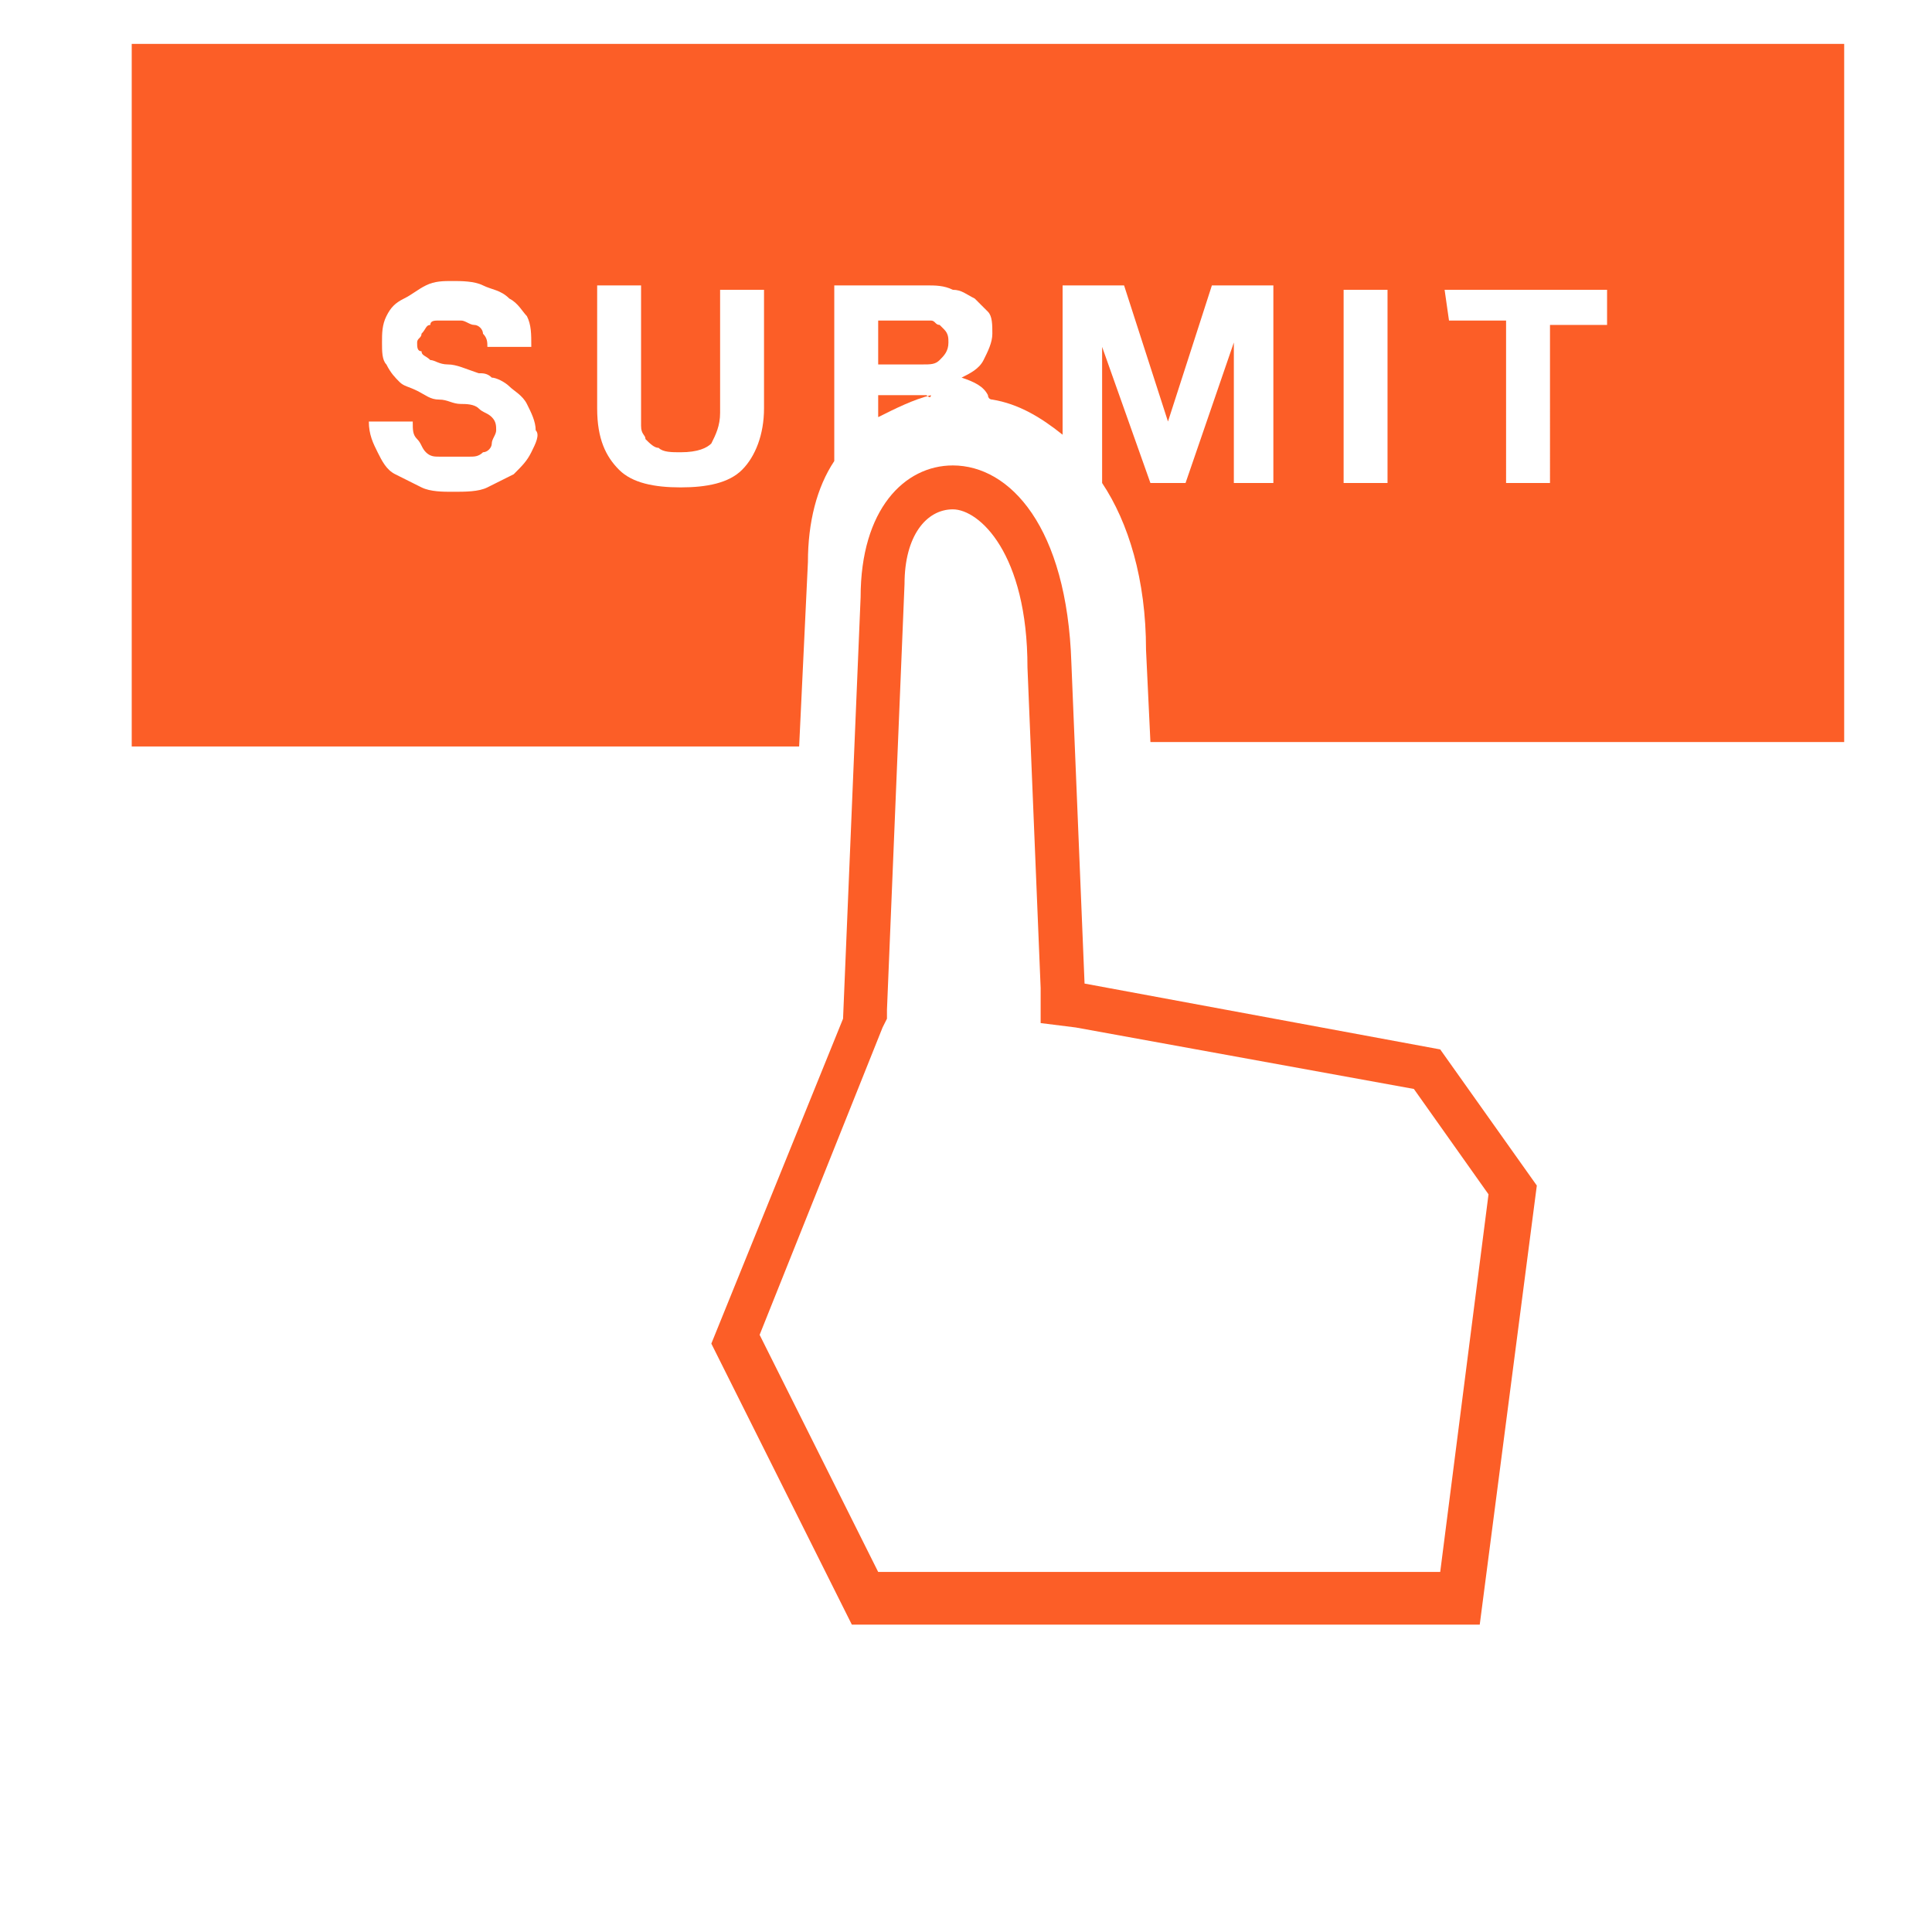 <?xml version="1.0" encoding="utf-8"?>
<!-- Generator: Adobe Illustrator 21.1.0, SVG Export Plug-In . SVG Version: 6.00 Build 0)  -->
<svg version="1.1" id="Layer_13"
	xmlns="http://www.w3.org/2000/svg"
	xmlns:xlink="http://www.w3.org/1999/xlink" x="0px" y="0px" viewBox="0 0 44 44" style="enable-background:new 0 0 44 44;" xml:space="preserve" width="56px" height="56px">
	<style type="text/css">
	.st0{fill:#FC5E27;}
	</style>
	<g>
		<path class="st0" d="M19,10.5v-4h2.1c0.2,0,0.4,0,0.6,0.1c0.2,0,0.3,0.1,0.5,0.2c0.1,0.1,0.2,0.2,0.3,0.3c0.1,0.1,0.1,0.3,0.1,0.5
		S22.5,8,22.4,8.2c-0.1,0.2-0.3,0.3-0.5,0.4c0.3,0.1,0.5,0.2,0.6,0.4c0,0,0,0.1,0.1,0.1c0.6,0.1,1.1,0.4,1.6,0.8V6.5h1.4l1,3.1l0,0
		l1-3.1H29V11h-0.9V7.8l0,0L27,11h-0.8l-1.1-3.1l0,0V11l0,0c0.6,0.9,1,2.2,1,3.8l0.1,2.1H42V1H3v16h15.2l0.2-4.2
		C18.4,11.9,18.6,11.1,19,10.5z M32.9,6.6h3.7v0.8h-1.3V11h-1V7.3H33L32.9,6.6L32.9,6.6z M30.6,6.6h1V11h-1V6.6z M12.1,10.3
		c-0.1,0.2-0.2,0.3-0.4,0.5c-0.2,0.1-0.4,0.2-0.6,0.3c-0.2,0.1-0.5,0.1-0.8,0.1c-0.2,0-0.5,0-0.7-0.1S9.2,10.9,9,10.8
		c-0.2-0.1-0.3-0.3-0.4-0.5c-0.1-0.2-0.2-0.4-0.2-0.7h1c0,0.2,0,0.3,0.1,0.4c0.1,0.1,0.1,0.2,0.2,0.3c0.1,0.1,0.2,0.1,0.3,0.1
		s0.2,0,0.4,0c0.1,0,0.2,0,0.3,0s0.2,0,0.3-0.1c0.1,0,0.2-0.1,0.2-0.2s0.1-0.2,0.1-0.3s0-0.2-0.1-0.3S11,9.4,10.9,9.3
		c-0.1-0.1-0.3-0.1-0.4-0.1c-0.2,0-0.3-0.1-0.5-0.1S9.7,9,9.5,8.9S9.2,8.8,9.1,8.7C9,8.6,8.9,8.5,8.8,8.3C8.7,8.2,8.7,8,8.7,7.8
		s0-0.4,0.1-0.6C8.9,7,9,6.9,9.2,6.8c0.2-0.1,0.3-0.2,0.5-0.3s0.4-0.1,0.6-0.1c0.2,0,0.5,0,0.7,0.1s0.4,0.1,0.6,0.3
		c0.2,0.1,0.3,0.3,0.4,0.4c0.1,0.2,0.1,0.4,0.1,0.7h-1c0-0.1,0-0.2-0.1-0.3c0-0.1-0.1-0.2-0.2-0.2s-0.2-0.1-0.3-0.1s-0.2,0-0.3,0
		s-0.2,0-0.2,0c-0.1,0-0.2,0-0.2,0.1c-0.1,0-0.1,0.1-0.2,0.2c0,0.1-0.1,0.1-0.1,0.2c0,0.1,0,0.2,0.1,0.2c0,0.1,0.1,0.1,0.2,0.2
		c0.1,0,0.2,0.1,0.4,0.1s0.4,0.1,0.7,0.2c0.1,0,0.2,0,0.3,0.1c0.1,0,0.3,0.1,0.4,0.2S11.9,9,12,9.2c0.1,0.2,0.2,0.4,0.2,0.6
		C12.3,9.9,12.2,10.1,12.1,10.3z M17.4,9.3c0,0.6-0.2,1.1-0.5,1.4c-0.3,0.3-0.8,0.4-1.4,0.4s-1.1-0.1-1.4-0.4
		c-0.3-0.3-0.5-0.7-0.5-1.4V6.5h1v2.8c0,0.1,0,0.2,0,0.4s0.1,0.2,0.1,0.3c0.1,0.1,0.2,0.2,0.3,0.2c0.1,0.1,0.3,0.1,0.5,0.1
		c0.4,0,0.6-0.1,0.7-0.2c0.1-0.2,0.2-0.4,0.2-0.7V6.6h1C17.4,6.6,17.4,9.3,17.4,9.3z"/>
		<path class="st0" d="M21.4,7.4c-0.1,0-0.1-0.1-0.2-0.1s-0.2,0-0.3,0H20v1h1c0.2,0,0.3,0,0.4-0.1s0.2-0.2,0.2-0.4
		c0-0.1,0-0.2-0.1-0.3C21.5,7.5,21.5,7.5,21.4,7.4z"/>
		<path class="st0" d="M21.1,9H20v0.5c0.4-0.2,0.8-0.4,1.2-0.5C21.2,9.1,21.1,9,21.1,9z"/>
	</g>
	<g>
		<path class="st0" d="M21.7,11.6c0.6,0,1.7,1,1.7,3.6l0.3,7.3v0.8l0.8,0.1l7.7,1.4l1.7,2.4l-1.1,8.6H20l-2.7-5.4l2.8-7l0.1-0.2V23
		l0.4-9.7C20.6,12.2,21.1,11.6,21.7,11.6 M21.7,10.6c-1.1,0-2.1,1-2.1,3l-0.4,9.6l-3,7.4l3.2,6.4h14.3L35,27l-2.2-3.1l-8.1-1.5
		l-0.3-7.3C24.3,12,23,10.6,21.7,10.6L21.7,10.6z"/>
	</g>
</svg>
